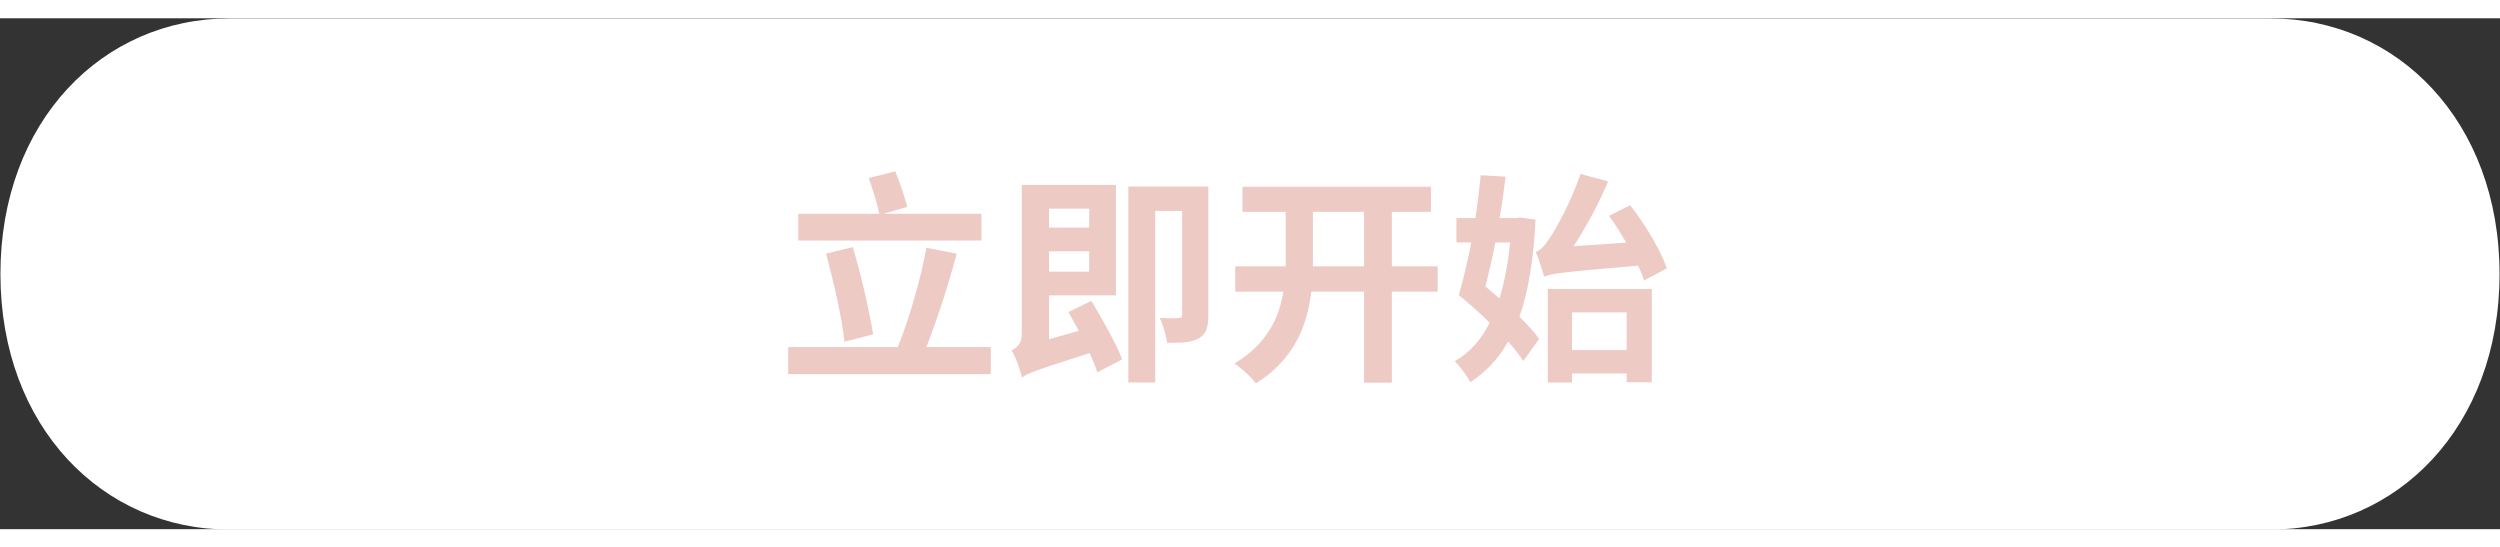 <?xml version="1.0" encoding="utf-8"?>
<svg xmlns="http://www.w3.org/2000/svg" viewBox="98.4 400.3 220.7 45.1" width="196.153px" height="42.954px">
  <rect x="98.4" y="400.3" width="220.7" height="45.1" fill="#333333" stroke="none"/>
  <defs>
    <clipPath id="bac09ea2ac">
      <path d="M 98.438 400.312 L 319.098 400.312 L 319.098 445.434 L 98.438 445.434 Z M 98.438 400.312 " clip-rule="nonzero"/>
    </clipPath>
    <clipPath id="14f27a6cbf">
      <path d="M 319.059 422.875 C 319.059 436.383 310.012 445.434 298.852 445.434 L 118.645 445.434 C 107.48 445.434 98.438 436.383 98.438 422.875 C 98.438 409.359 107.48 400.312 118.645 400.312 L 298.852 400.312 C 310.008 400.312 319.059 409.359 319.059 422.875 Z M 319.059 422.875 " clip-rule="nonzero"/>
    </clipPath>
  </defs>
  <g clip-path="url(#bac09ea2ac)">
    <g clip-path="url(#14f27a6cbf)">
      <path fill="#ffffff" d="M 98.438 400.312 L 319.098 400.312 L 319.098 445.434 L 98.438 445.434 Z M 98.438 400.312 " fill-opacity="1" fill-rule="nonzero"/>
    </g>
  </g>
  <g fill="#eecac5" fill-opacity="1">
    <g transform="translate(167.058, 430.731)">
      <g>
        <path d="M 17.984 -13.172 L 9.328 -13.172 L 11.438 -13.781 C 11.219 -14.625 10.781 -15.938 10.375 -16.922 L 8.031 -16.328 C 8.375 -15.359 8.781 -14.062 8.969 -13.172 L 1.812 -13.172 L 1.812 -10.812 L 17.984 -10.812 Z M 8.422 -2.531 C 8.078 -4.641 7.375 -7.75 6.625 -10.234 L 4.266 -9.656 C 4.922 -7.219 5.672 -3.984 5.891 -1.875 Z M 13.125 -1.406 C 14.016 -3.688 15.047 -6.797 15.797 -9.656 L 13.125 -10.172 C 12.625 -7.391 11.578 -3.812 10.594 -1.406 L 0.922 -1.406 L 0.922 0.984 L 18.812 0.984 L 18.812 -1.406 Z M 13.125 -1.406 "/>
      </g>
    </g>
  </g>
  <g fill="#eecac5" fill-opacity="1">
    <g transform="translate(186.775, 430.731)">
      <g>
        <path d="M 7.781 -13.625 L 7.781 -11.953 L 4.234 -11.953 L 4.234 -13.625 Z M 4.234 -8.062 L 4.234 -9.859 L 7.781 -9.859 L 7.781 -8.062 Z M 5.938 -4.5 C 6.234 -3.984 6.547 -3.406 6.859 -2.844 L 4.234 -2.094 L 4.234 -5.969 L 10.141 -5.969 L 10.141 -15.719 L 1.828 -15.719 L 1.828 -2.484 C 1.828 -1.719 1.359 -1.328 0.922 -1.109 C 1.297 -0.531 1.703 0.609 1.828 1.281 C 2.391 0.906 3.172 0.594 7.812 -0.875 C 8.109 -0.25 8.344 0.328 8.5 0.828 L 10.688 -0.328 C 10.156 -1.719 8.953 -3.859 7.969 -5.484 Z M 18.297 -15.578 L 11.234 -15.578 L 11.234 1.719 L 13.609 1.719 L 13.609 -13.422 L 15.984 -13.422 L 15.984 -4.297 C 15.984 -4.047 15.891 -3.969 15.656 -3.969 C 15.438 -3.938 14.703 -3.938 14 -3.984 C 14.297 -3.375 14.578 -2.406 14.656 -1.781 C 15.906 -1.781 16.812 -1.797 17.453 -2.172 C 18.125 -2.562 18.297 -3.172 18.297 -4.234 Z M 18.297 -15.578 "/>
      </g>
    </g>
  </g>
  <g fill="#eecac5" fill-opacity="1">
    <g transform="translate(206.492, 430.731)">
      <g>
        <path d="M 7.812 -8.531 L 7.812 -13.344 L 12.328 -13.344 L 12.328 -8.531 Z M 18.828 -8.531 L 14.781 -8.531 L 14.781 -13.344 L 18.234 -13.344 L 18.234 -15.562 L 1.594 -15.562 L 1.594 -13.344 L 5.406 -13.344 L 5.406 -8.531 L 0.953 -8.531 L 0.953 -6.297 L 5.203 -6.297 C 4.828 -3.969 3.766 -1.703 0.891 0.047 C 1.484 0.438 2.391 1.266 2.781 1.797 C 6.219 -0.359 7.312 -3.359 7.672 -6.297 L 12.328 -6.297 L 12.328 1.734 L 14.781 1.734 L 14.781 -6.297 L 18.828 -6.297 Z M 18.828 -8.531 "/>
      </g>
    </g>
  </g>
  <g fill="#eecac5" fill-opacity="1">
    <g transform="translate(226.208, 430.731)">
      <g>
        <path d="M 5.5 -10.641 C 5.328 -8.797 5.016 -7.156 4.562 -5.703 C 4.156 -6.047 3.75 -6.406 3.328 -6.75 C 3.625 -7.922 3.938 -9.266 4.203 -10.641 Z M 6.406 -12.844 L 6.016 -12.797 L 4.578 -12.797 C 4.797 -14.047 4.969 -15.297 5.109 -16.453 L 2.906 -16.578 C 2.797 -15.406 2.641 -14.094 2.438 -12.797 L 0.766 -12.797 L 0.766 -10.641 L 2.078 -10.641 C 1.734 -8.891 1.344 -7.25 0.969 -6 C 1.859 -5.281 2.797 -4.438 3.703 -3.547 C 2.922 -2.031 1.906 -0.875 0.609 -0.156 C 1.078 0.281 1.703 1.125 1.984 1.703 C 3.375 0.781 4.469 -0.359 5.328 -1.891 C 5.875 -1.281 6.344 -0.688 6.672 -0.172 L 8.062 -2.125 C 7.656 -2.719 7.016 -3.391 6.328 -4.094 C 7.125 -6.344 7.578 -9.156 7.75 -12.656 Z M 19.344 -8.359 C 18.797 -9.938 17.453 -12.203 16.109 -13.922 L 14.234 -13 C 14.75 -12.281 15.281 -11.469 15.75 -10.625 L 11.109 -10.312 C 12.188 -11.969 13.312 -14.016 14.156 -16.031 L 11.719 -16.688 C 10.891 -14.234 9.484 -11.719 9.016 -11.047 C 8.531 -10.328 8.203 -9.938 7.766 -9.812 C 8.031 -9.203 8.375 -8.078 8.516 -7.625 C 9.266 -7.922 10.234 -8.031 16.812 -8.594 C 17.016 -8.125 17.219 -7.672 17.328 -7.281 Z M 15.797 -4.469 L 15.797 -1.141 L 10.969 -1.141 L 10.969 -4.469 Z M 8.828 1.719 L 10.969 1.719 L 10.969 0.922 L 15.797 0.922 L 15.797 1.703 L 18.016 1.703 L 18.016 -6.531 L 8.828 -6.531 Z M 8.828 1.719 "/>
      </g>
    </g>
  </g>
</svg>